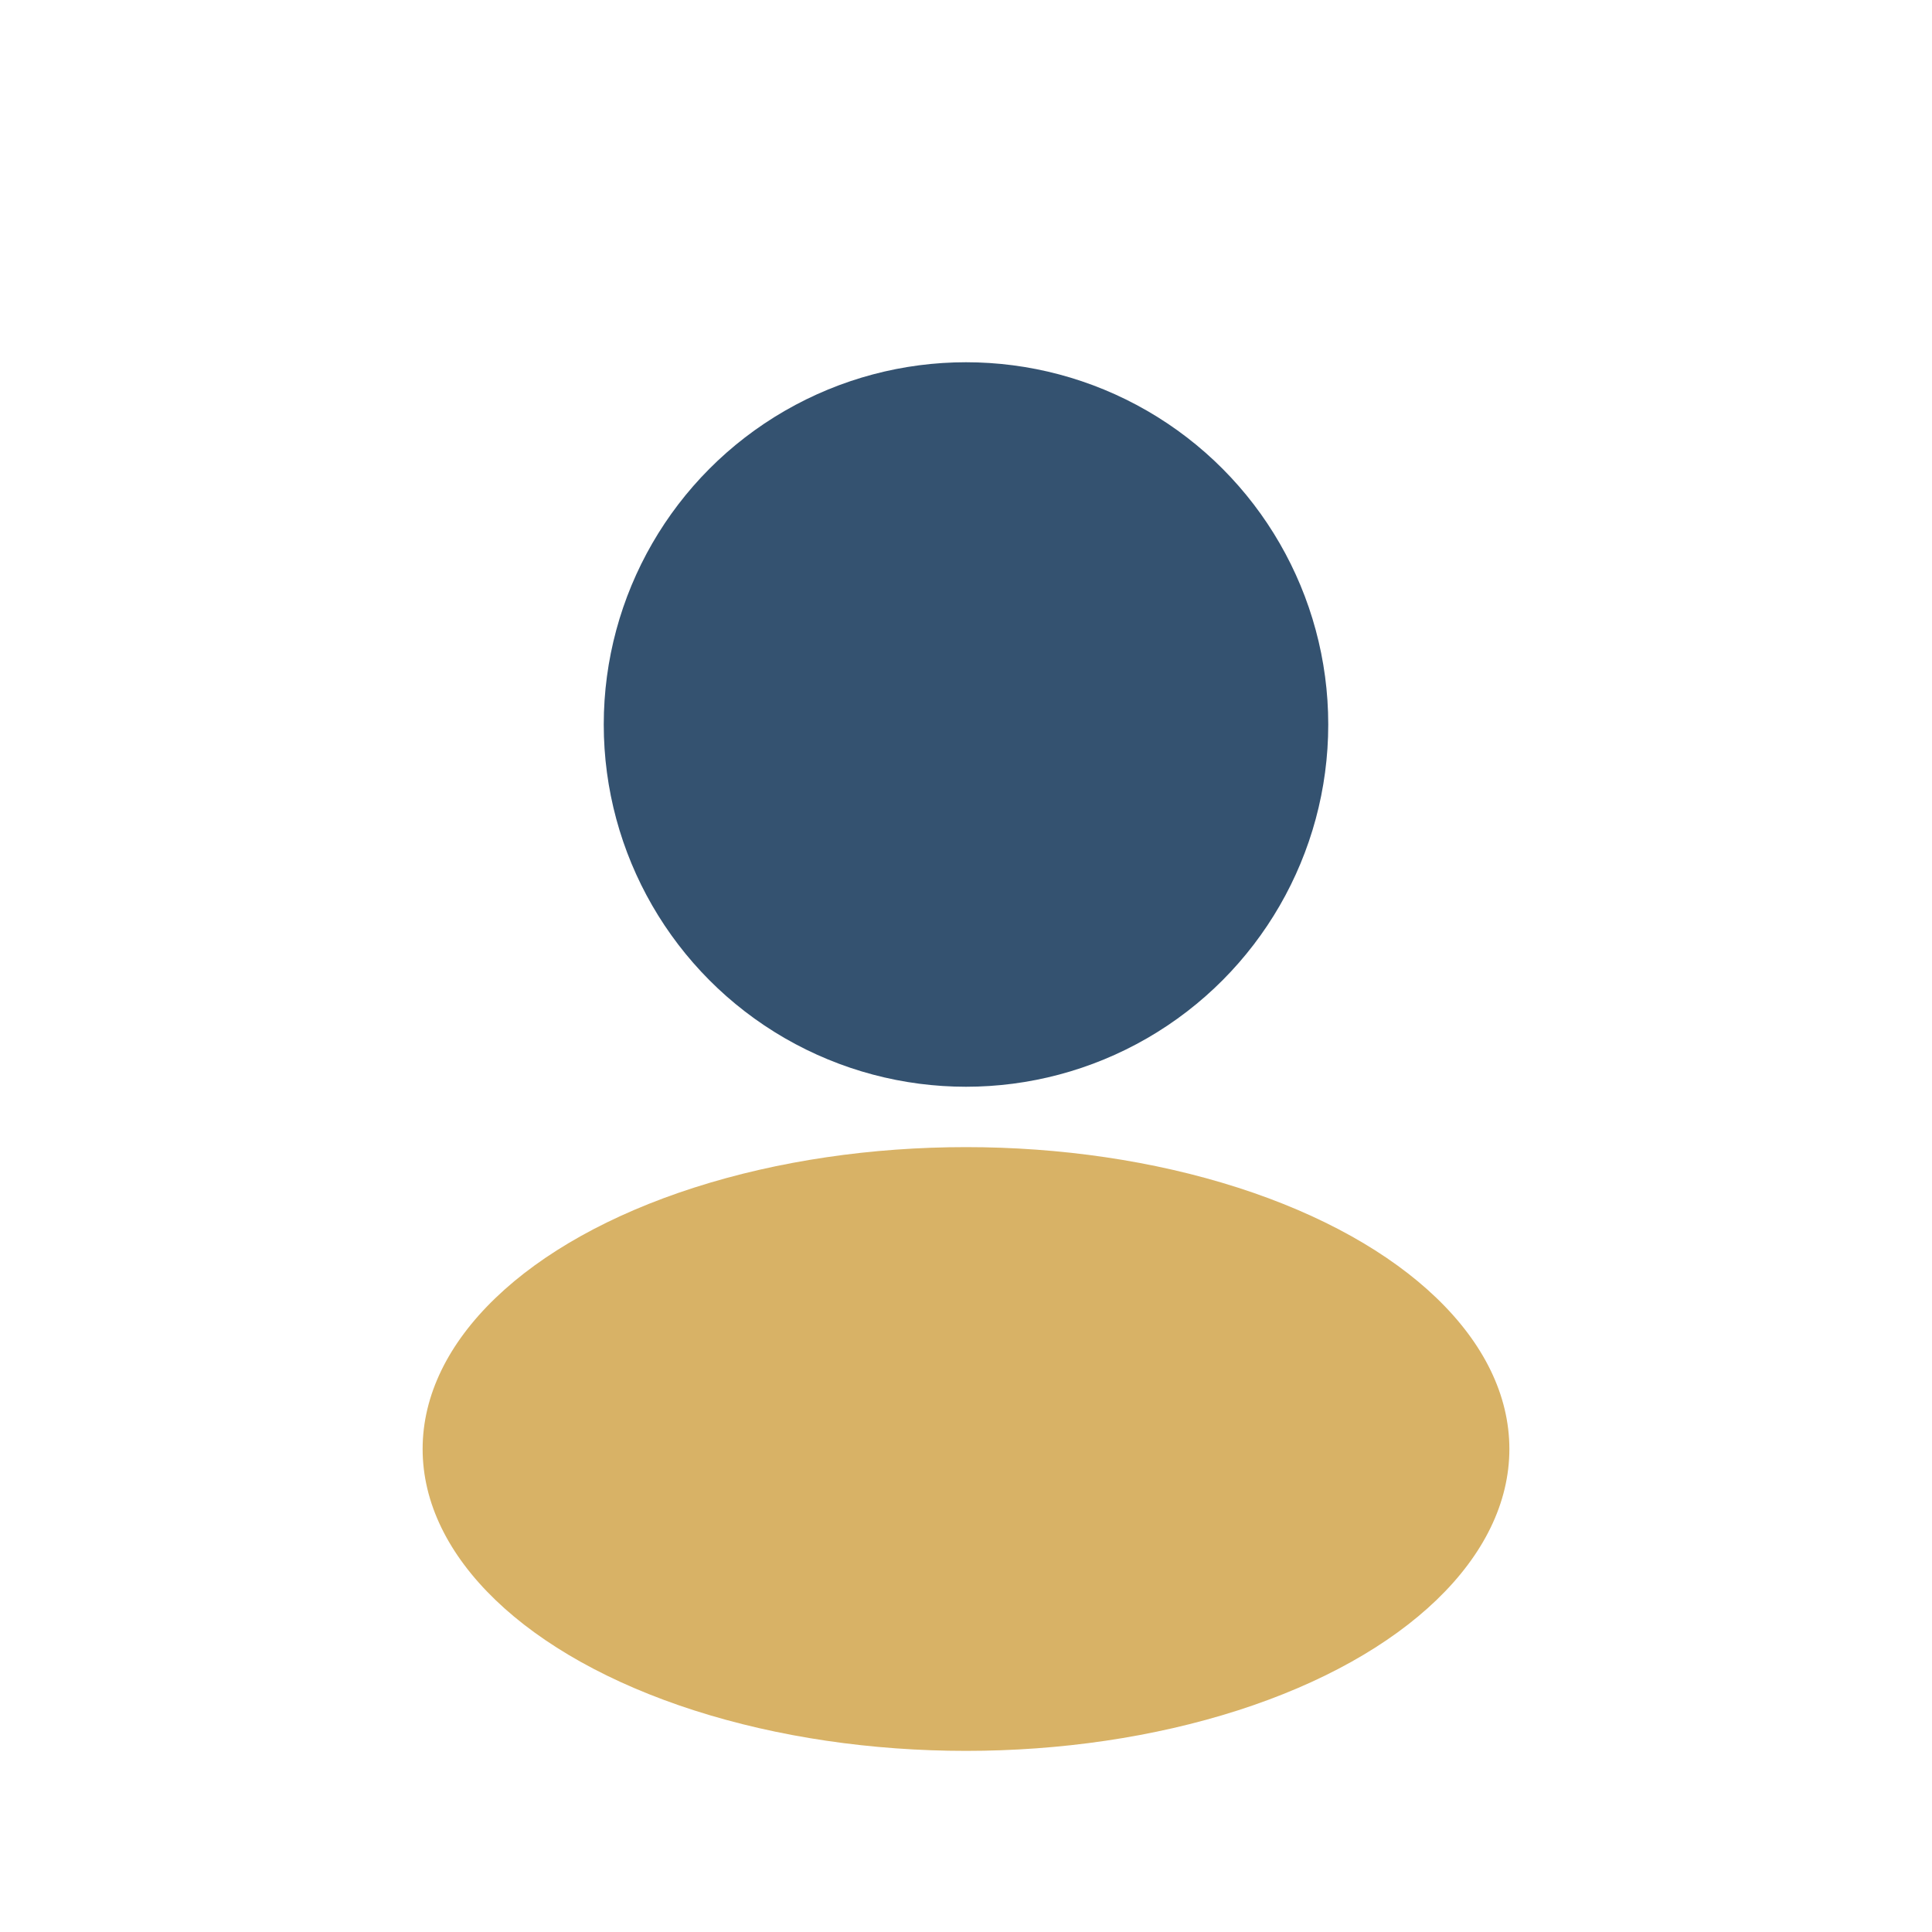 <?xml version="1.0" encoding="UTF-8"?>
<svg xmlns="http://www.w3.org/2000/svg" width="32" height="32" viewBox="0 0 32 32"><circle cx="16" cy="12" r="6" fill="#345270"/><ellipse cx="16" cy="24" rx="9" ry="5" fill="#D8B266"/></svg>